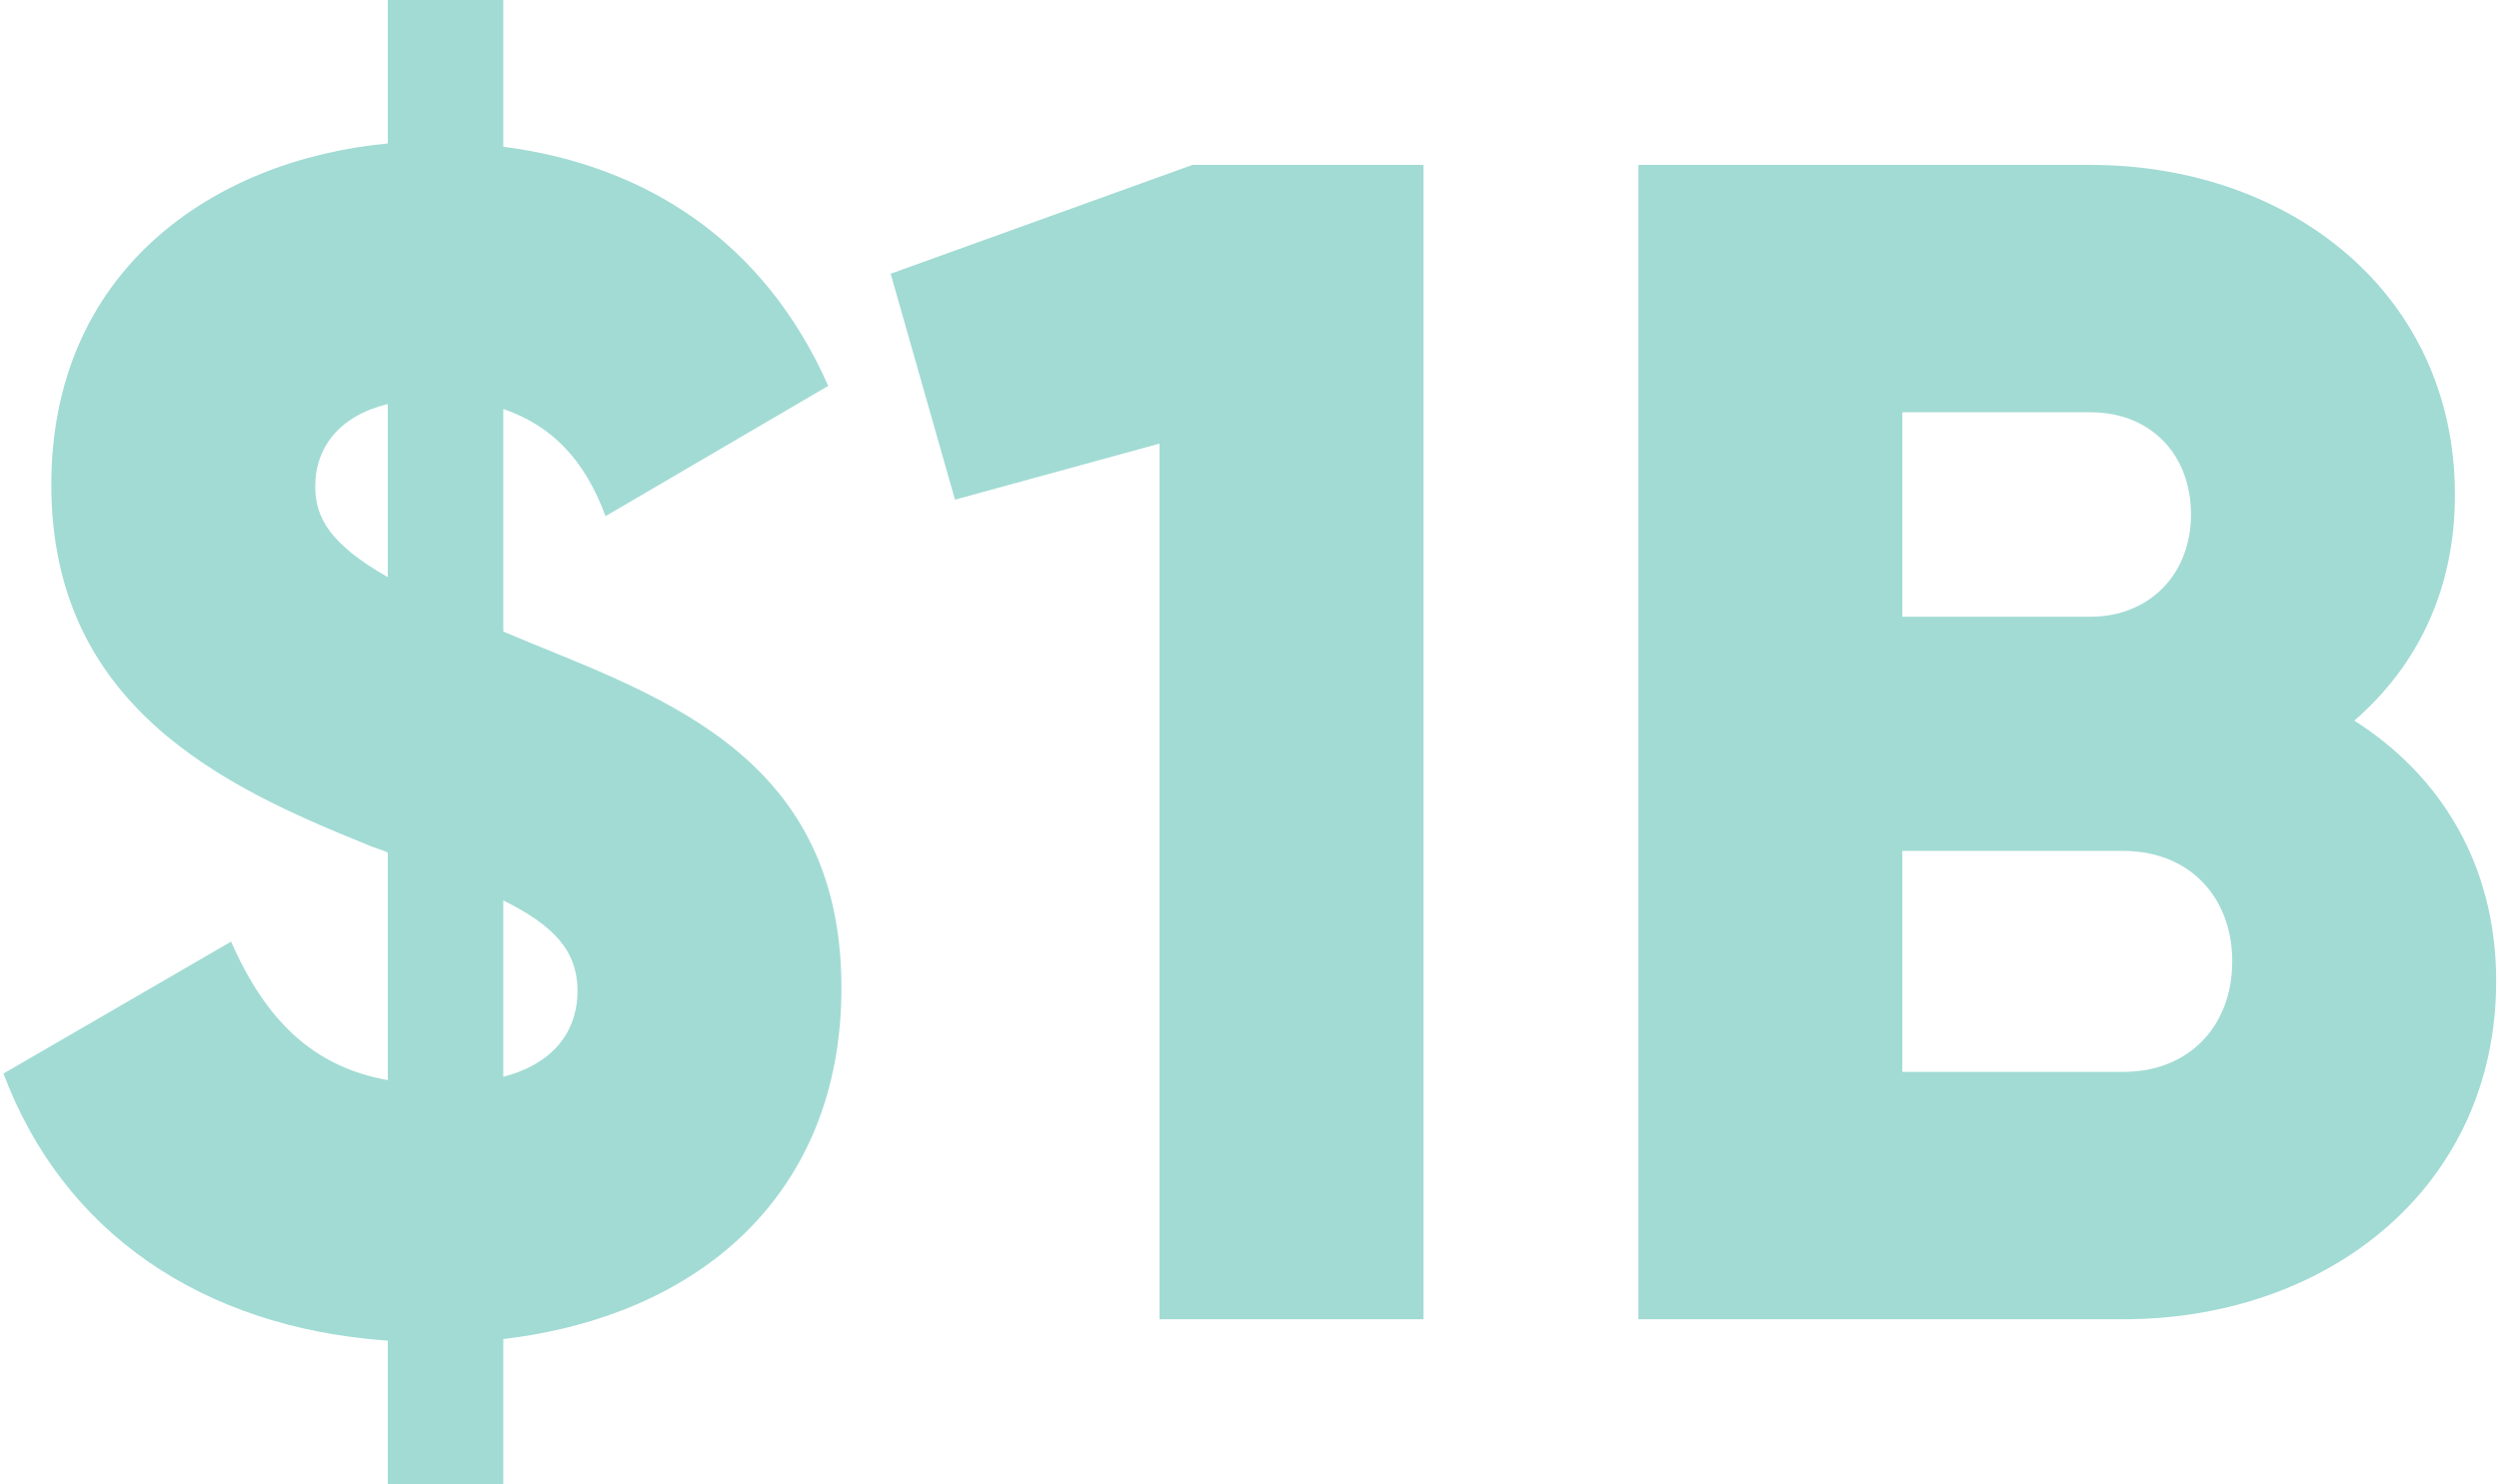 <svg xmlns="http://www.w3.org/2000/svg" width="606" height="360" viewBox="0 0 606 360" fill="none"><path d="M204.044 239.6C204.044 181.2 156.844 168 122.044 153.2V99.2C133.644 103.2 141.644 111.2 146.844 125.2L200.844 93.6C185.244 58.4 156.444 40 122.044 35.6V-4.76837e-06H94.044V34.8C51.644 38.8 12.444 65.6 12.444 117.6C12.444 171.2 54.044 190.8 88.844 204.8C90.444 205.6 92.444 206 94.044 206.8V262C76.044 258.8 64.444 247.6 56.044 228.4L0.844 260.4C15.244 298.8 48.844 322 94.044 325.2V360H122.044V324.8C169.644 319.2 204.044 289.6 204.044 239.6ZM76.444 118C76.444 108.4 82.444 100.8 94.044 98V140C80.044 132 76.444 125.6 76.444 118ZM122.044 261.2V218.4C134.044 224.4 140.044 230.4 140.044 240.4C140.044 248.8 135.644 257.6 122.044 261.2ZM289.184 40L215.984 66.4L231.584 121.2L281.184 107.6V320H345.184V40H289.184ZM570.913 174.8C586.113 161.6 595.313 143.2 595.313 120C595.313 71.6 555.713 40 506.913 40H397.313V320H514.913C564.913 320 605.313 287.6 605.313 238C605.313 209.6 591.713 188 570.913 174.8ZM506.913 100C521.713 100 531.313 110.4 531.313 124.8C531.313 139.2 521.313 149.6 506.913 149.6H461.313V100H506.913ZM514.913 260H461.313V206.4H514.913C530.913 206.4 541.313 217.6 541.313 233.2C541.313 248.8 530.913 260 514.913 260Z" fill="#A1DBD4"></path></svg>